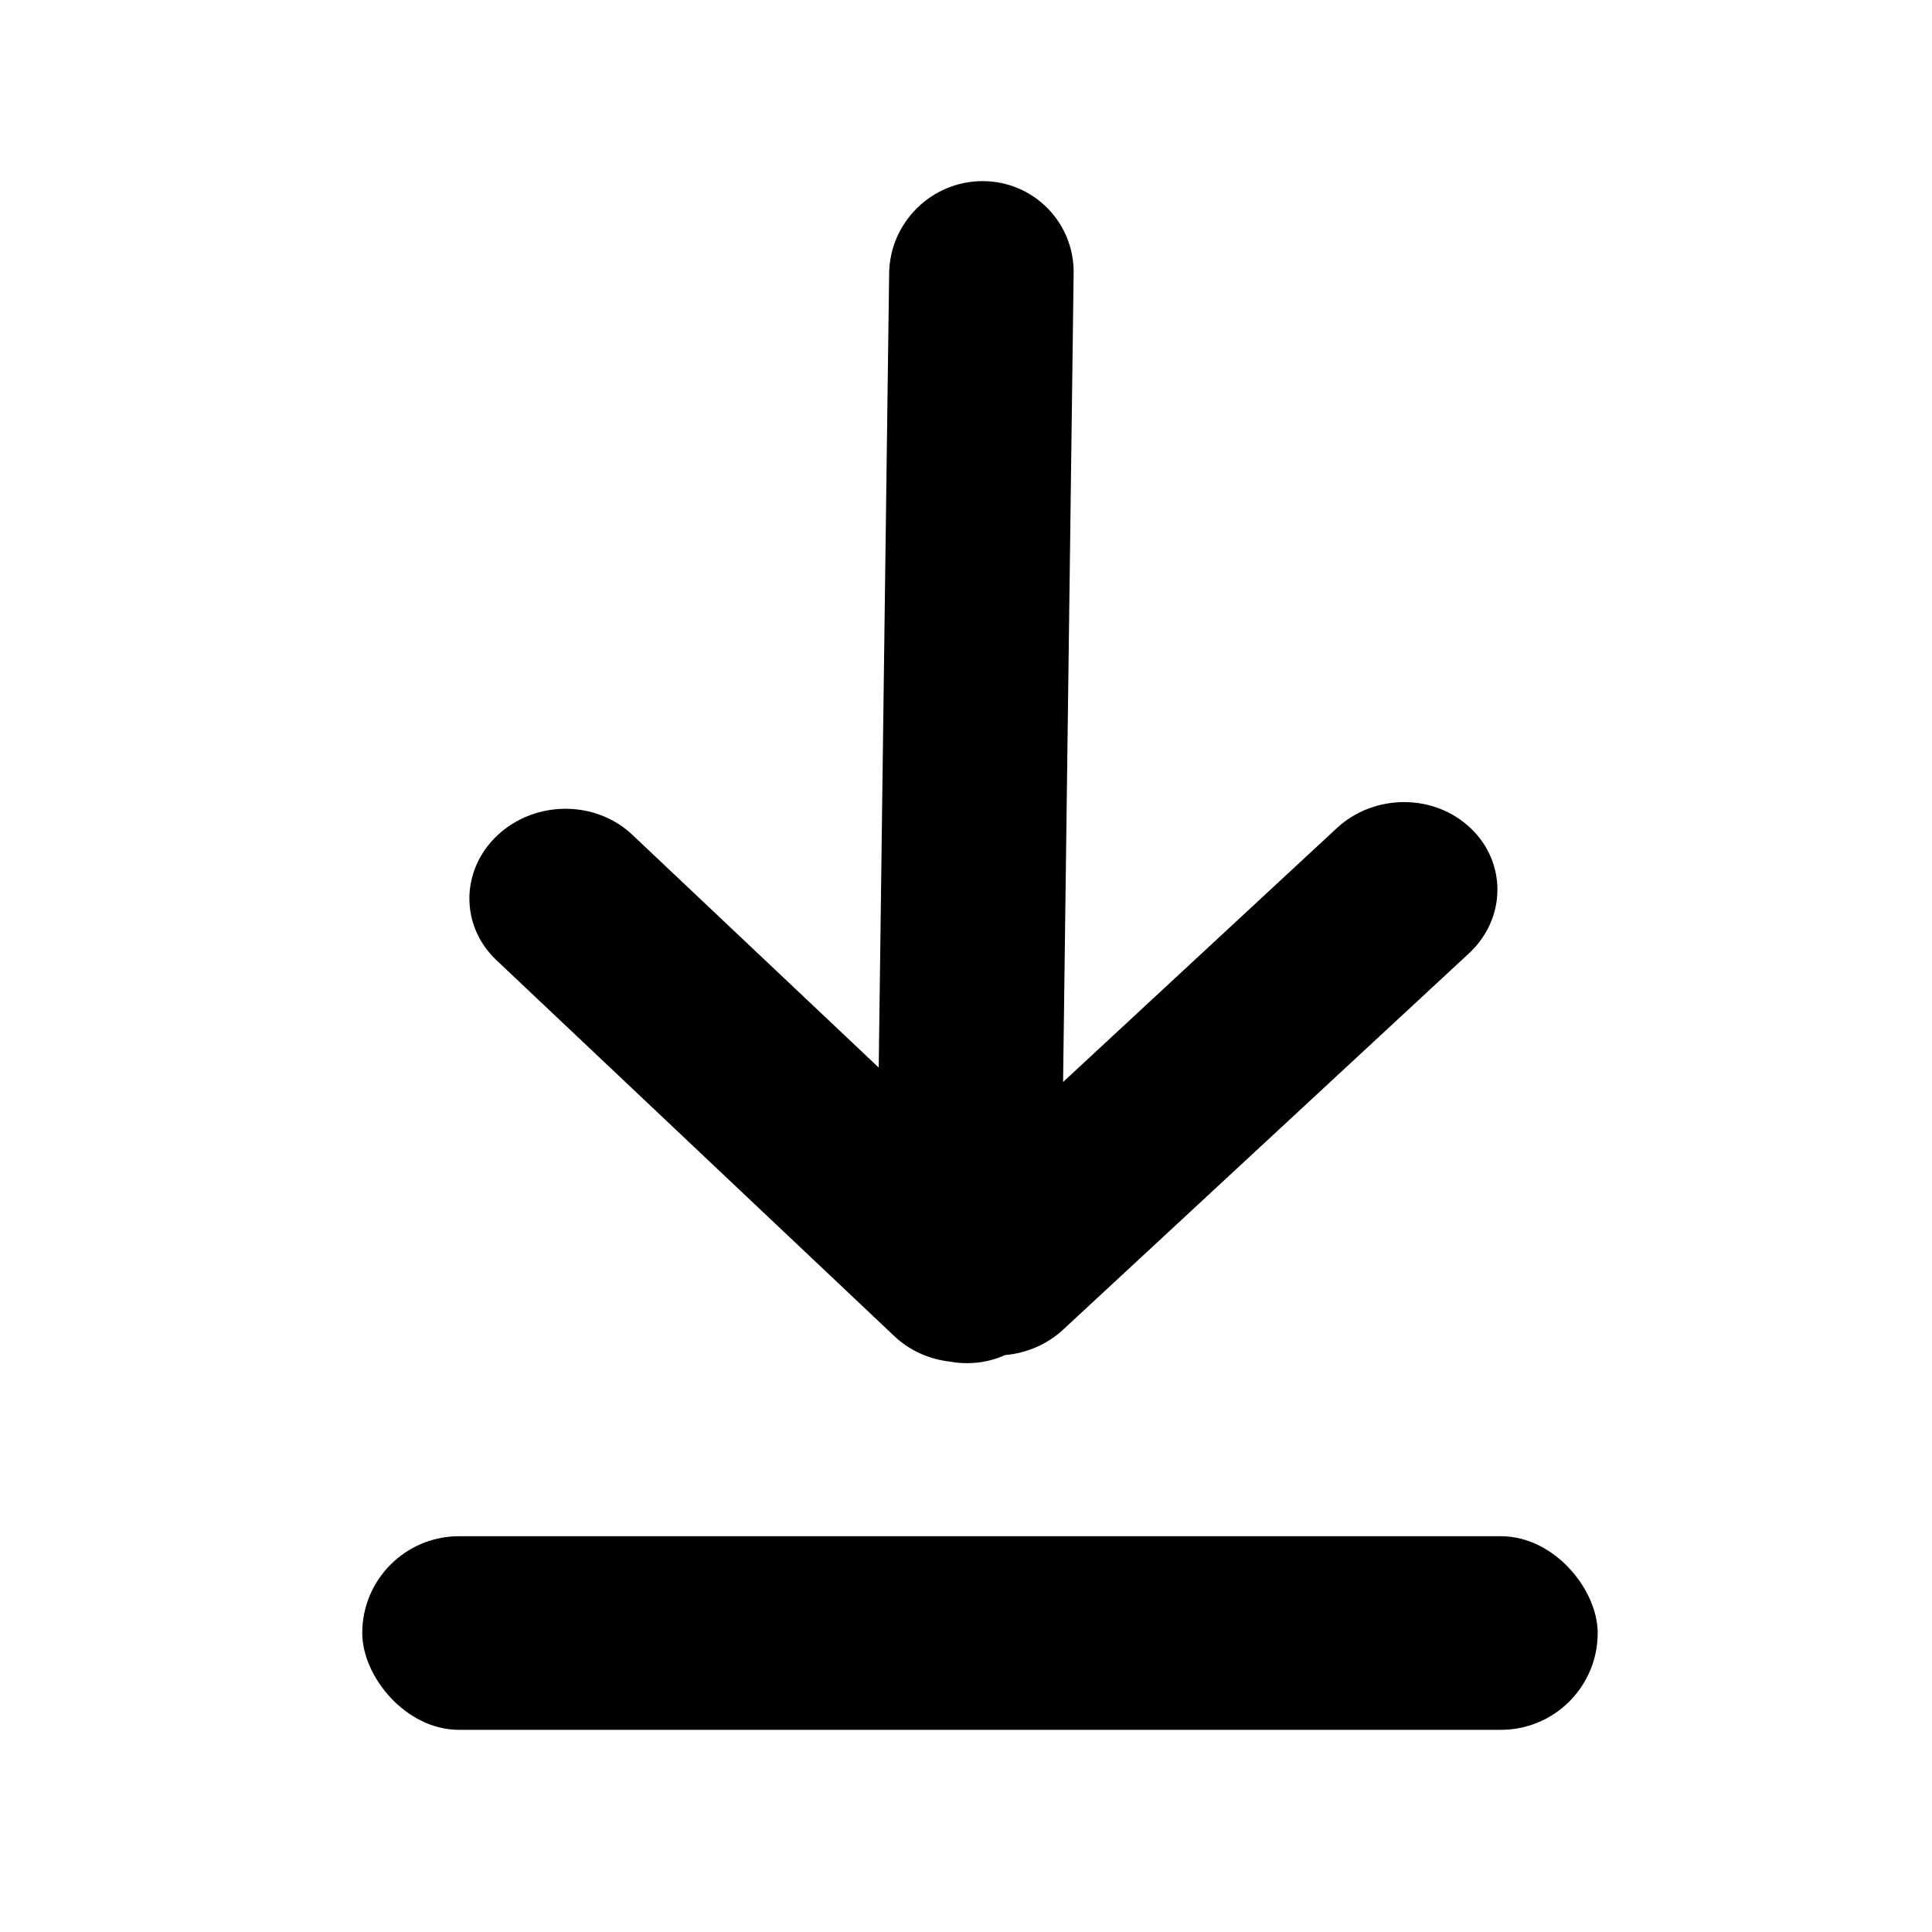 <svg width="28" height="28" viewBox="0 0 28 28" fill="none" xmlns="http://www.w3.org/2000/svg">
<path fill-rule="evenodd" clip-rule="evenodd" d="M15.56 3.962C15.57 3.224 14.979 2.625 14.24 2.625C13.502 2.625 12.895 3.224 12.886 3.962L12.735 15.472L9.164 12.098C8.633 11.596 7.762 11.596 7.218 12.098C6.674 12.6 6.663 13.413 7.194 13.915L12.963 19.366C13.188 19.579 13.474 19.701 13.771 19.734C13.85 19.749 13.932 19.756 14.016 19.756C14.211 19.756 14.397 19.715 14.565 19.639C14.872 19.612 15.172 19.489 15.41 19.268L21.288 13.818C21.83 13.316 21.841 12.502 21.312 12.001C20.784 11.499 19.917 11.499 19.375 12.001L15.407 15.681L15.56 3.962Z" fill="black"/>
<rect x="5.25" y="22.264" width="17.905" height="2.806" rx="1.403" fill="black"/>
</svg>
